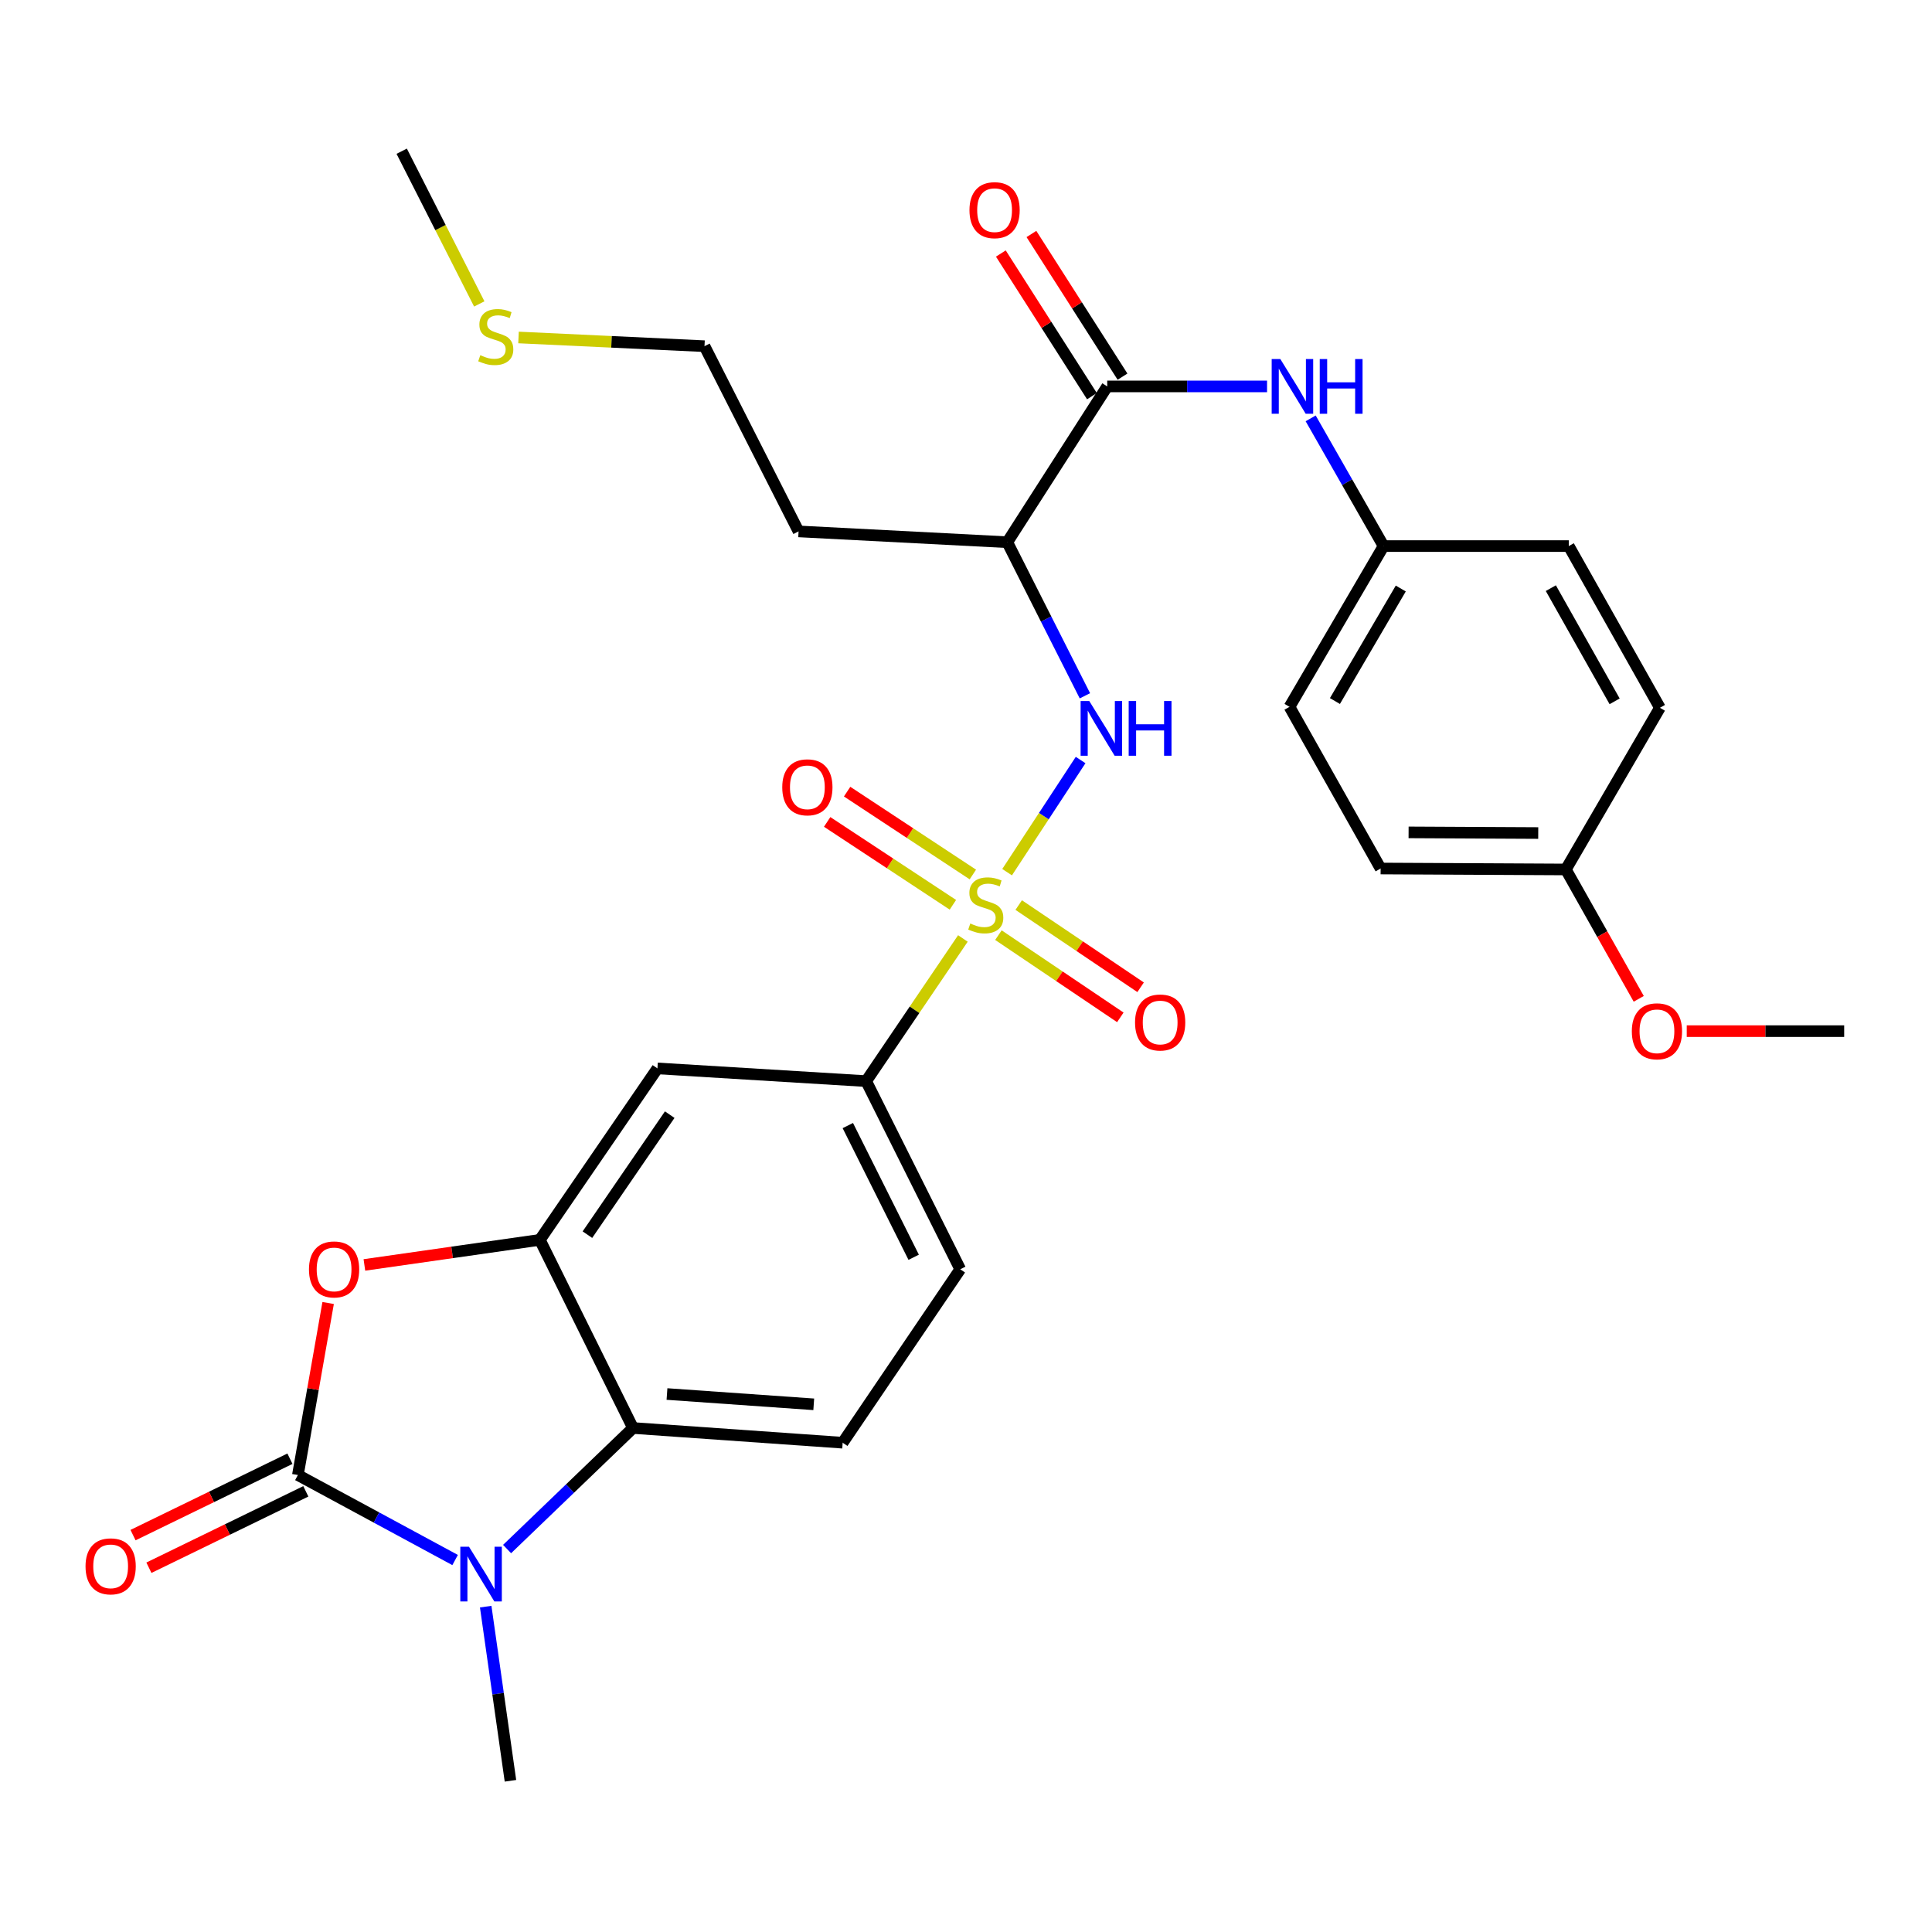 <?xml version='1.0' encoding='iso-8859-1'?>
<svg version='1.1' baseProfile='full'
              xmlns='http://www.w3.org/2000/svg'
                      xmlns:rdkit='http://www.rdkit.org/xml'
                      xmlns:xlink='http://www.w3.org/1999/xlink'
                  xml:space='preserve'
width='1000px' height='1000px' viewBox='0 0 1000 1000'>
<!-- END OF HEADER -->
<rect style='opacity:1.0;fill:#FFFFFF;stroke:none' width='1000' height='1000' x='0' y='0'> </rect>
<path class='bond-5' d='M 521.272,451.438 L 540.298,422.415' style='fill:none;fill-rule:evenodd;stroke:#CCCC00;stroke-width:6px;stroke-linecap:butt;stroke-linejoin:miter;stroke-opacity:1' />
<path class='bond-5' d='M 540.298,422.415 L 559.324,393.392' style='fill:none;fill-rule:evenodd;stroke:#0000FF;stroke-width:6px;stroke-linecap:butt;stroke-linejoin:miter;stroke-opacity:1' />
<path class='bond-8' d='M 498.389,485.746 L 473.356,522.667' style='fill:none;fill-rule:evenodd;stroke:#CCCC00;stroke-width:6px;stroke-linecap:butt;stroke-linejoin:miter;stroke-opacity:1' />
<path class='bond-8' d='M 473.356,522.667 L 448.324,559.587' style='fill:none;fill-rule:evenodd;stroke:#000000;stroke-width:6px;stroke-linecap:butt;stroke-linejoin:miter;stroke-opacity:1' />
<path class='bond-11' d='M 516.78,484.029 L 548.33,505.305' style='fill:none;fill-rule:evenodd;stroke:#CCCC00;stroke-width:6px;stroke-linecap:butt;stroke-linejoin:miter;stroke-opacity:1' />
<path class='bond-11' d='M 548.33,505.305 L 579.88,526.58' style='fill:none;fill-rule:evenodd;stroke:#FF0000;stroke-width:6px;stroke-linecap:butt;stroke-linejoin:miter;stroke-opacity:1' />
<path class='bond-11' d='M 527.278,468.461 L 558.828,489.736' style='fill:none;fill-rule:evenodd;stroke:#CCCC00;stroke-width:6px;stroke-linecap:butt;stroke-linejoin:miter;stroke-opacity:1' />
<path class='bond-11' d='M 558.828,489.736 L 590.378,511.011' style='fill:none;fill-rule:evenodd;stroke:#FF0000;stroke-width:6px;stroke-linecap:butt;stroke-linejoin:miter;stroke-opacity:1' />
<path class='bond-12' d='M 503.549,452.641 L 471.01,431.193' style='fill:none;fill-rule:evenodd;stroke:#CCCC00;stroke-width:6px;stroke-linecap:butt;stroke-linejoin:miter;stroke-opacity:1' />
<path class='bond-12' d='M 471.01,431.193 L 438.471,409.745' style='fill:none;fill-rule:evenodd;stroke:#FF0000;stroke-width:6px;stroke-linecap:butt;stroke-linejoin:miter;stroke-opacity:1' />
<path class='bond-12' d='M 493.215,468.319 L 460.676,446.871' style='fill:none;fill-rule:evenodd;stroke:#CCCC00;stroke-width:6px;stroke-linecap:butt;stroke-linejoin:miter;stroke-opacity:1' />
<path class='bond-12' d='M 460.676,446.871 L 428.137,425.423' style='fill:none;fill-rule:evenodd;stroke:#FF0000;stroke-width:6px;stroke-linecap:butt;stroke-linejoin:miter;stroke-opacity:1' />
<path class='bond-0' d='M 154.184,763.47 L 162.016,718.952' style='fill:none;fill-rule:evenodd;stroke:#000000;stroke-width:6px;stroke-linecap:butt;stroke-linejoin:miter;stroke-opacity:1' />
<path class='bond-0' d='M 162.016,718.952 L 169.847,674.433' style='fill:none;fill-rule:evenodd;stroke:#FF0000;stroke-width:6px;stroke-linecap:butt;stroke-linejoin:miter;stroke-opacity:1' />
<path class='bond-14' d='M 150.074,755.028 L 109.465,774.8' style='fill:none;fill-rule:evenodd;stroke:#000000;stroke-width:6px;stroke-linecap:butt;stroke-linejoin:miter;stroke-opacity:1' />
<path class='bond-14' d='M 109.465,774.8 L 68.856,794.571' style='fill:none;fill-rule:evenodd;stroke:#FF0000;stroke-width:6px;stroke-linecap:butt;stroke-linejoin:miter;stroke-opacity:1' />
<path class='bond-14' d='M 158.294,771.911 L 117.684,791.683' style='fill:none;fill-rule:evenodd;stroke:#000000;stroke-width:6px;stroke-linecap:butt;stroke-linejoin:miter;stroke-opacity:1' />
<path class='bond-14' d='M 117.684,791.683 L 77.075,811.454' style='fill:none;fill-rule:evenodd;stroke:#FF0000;stroke-width:6px;stroke-linecap:butt;stroke-linejoin:miter;stroke-opacity:1' />
<path class='bond-31' d='M 154.184,763.47 L 194.875,785.469' style='fill:none;fill-rule:evenodd;stroke:#000000;stroke-width:6px;stroke-linecap:butt;stroke-linejoin:miter;stroke-opacity:1' />
<path class='bond-31' d='M 194.875,785.469 L 235.565,807.469' style='fill:none;fill-rule:evenodd;stroke:#0000FF;stroke-width:6px;stroke-linecap:butt;stroke-linejoin:miter;stroke-opacity:1' />
<path class='bond-1' d='M 262.467,801.785 L 295.052,770.459' style='fill:none;fill-rule:evenodd;stroke:#0000FF;stroke-width:6px;stroke-linecap:butt;stroke-linejoin:miter;stroke-opacity:1' />
<path class='bond-1' d='M 295.052,770.459 L 327.636,739.132' style='fill:none;fill-rule:evenodd;stroke:#000000;stroke-width:6px;stroke-linecap:butt;stroke-linejoin:miter;stroke-opacity:1' />
<path class='bond-19' d='M 251.397,831.594 L 257.803,876.664' style='fill:none;fill-rule:evenodd;stroke:#0000FF;stroke-width:6px;stroke-linecap:butt;stroke-linejoin:miter;stroke-opacity:1' />
<path class='bond-19' d='M 257.803,876.664 L 264.21,921.733' style='fill:none;fill-rule:evenodd;stroke:#000000;stroke-width:6px;stroke-linecap:butt;stroke-linejoin:miter;stroke-opacity:1' />
<path class='bond-2' d='M 188.609,654.728 L 234.02,648.239' style='fill:none;fill-rule:evenodd;stroke:#FF0000;stroke-width:6px;stroke-linecap:butt;stroke-linejoin:miter;stroke-opacity:1' />
<path class='bond-2' d='M 234.02,648.239 L 279.43,641.75' style='fill:none;fill-rule:evenodd;stroke:#000000;stroke-width:6px;stroke-linecap:butt;stroke-linejoin:miter;stroke-opacity:1' />
<path class='bond-3' d='M 279.43,641.75 L 340.29,553.005' style='fill:none;fill-rule:evenodd;stroke:#000000;stroke-width:6px;stroke-linecap:butt;stroke-linejoin:miter;stroke-opacity:1' />
<path class='bond-3' d='M 304.045,639.058 L 346.647,576.937' style='fill:none;fill-rule:evenodd;stroke:#000000;stroke-width:6px;stroke-linecap:butt;stroke-linejoin:miter;stroke-opacity:1' />
<path class='bond-30' d='M 279.43,641.75 L 327.636,739.132' style='fill:none;fill-rule:evenodd;stroke:#000000;stroke-width:6px;stroke-linecap:butt;stroke-linejoin:miter;stroke-opacity:1' />
<path class='bond-4' d='M 327.636,739.132 L 436.16,746.747' style='fill:none;fill-rule:evenodd;stroke:#000000;stroke-width:6px;stroke-linecap:butt;stroke-linejoin:miter;stroke-opacity:1' />
<path class='bond-4' d='M 345.229,721.543 L 421.196,726.874' style='fill:none;fill-rule:evenodd;stroke:#000000;stroke-width:6px;stroke-linecap:butt;stroke-linejoin:miter;stroke-opacity:1' />
<path class='bond-7' d='M 561.545,360.148 L 541.457,320.397' style='fill:none;fill-rule:evenodd;stroke:#0000FF;stroke-width:6px;stroke-linecap:butt;stroke-linejoin:miter;stroke-opacity:1' />
<path class='bond-7' d='M 541.457,320.397 L 521.368,280.647' style='fill:none;fill-rule:evenodd;stroke:#000000;stroke-width:6px;stroke-linecap:butt;stroke-linejoin:miter;stroke-opacity:1' />
<path class='bond-6' d='M 573.1,200.008 L 521.368,280.647' style='fill:none;fill-rule:evenodd;stroke:#000000;stroke-width:6px;stroke-linecap:butt;stroke-linejoin:miter;stroke-opacity:1' />
<path class='bond-10' d='M 573.1,200.008 L 614.462,200.008' style='fill:none;fill-rule:evenodd;stroke:#000000;stroke-width:6px;stroke-linecap:butt;stroke-linejoin:miter;stroke-opacity:1' />
<path class='bond-10' d='M 614.462,200.008 L 655.823,200.008' style='fill:none;fill-rule:evenodd;stroke:#0000FF;stroke-width:6px;stroke-linecap:butt;stroke-linejoin:miter;stroke-opacity:1' />
<path class='bond-16' d='M 581.014,194.955 L 557.438,158.034' style='fill:none;fill-rule:evenodd;stroke:#000000;stroke-width:6px;stroke-linecap:butt;stroke-linejoin:miter;stroke-opacity:1' />
<path class='bond-16' d='M 557.438,158.034 L 533.863,121.112' style='fill:none;fill-rule:evenodd;stroke:#FF0000;stroke-width:6px;stroke-linecap:butt;stroke-linejoin:miter;stroke-opacity:1' />
<path class='bond-16' d='M 565.187,205.061 L 541.612,168.139' style='fill:none;fill-rule:evenodd;stroke:#000000;stroke-width:6px;stroke-linecap:butt;stroke-linejoin:miter;stroke-opacity:1' />
<path class='bond-16' d='M 541.612,168.139 L 518.037,131.218' style='fill:none;fill-rule:evenodd;stroke:#FF0000;stroke-width:6px;stroke-linecap:butt;stroke-linejoin:miter;stroke-opacity:1' />
<path class='bond-18' d='M 521.368,280.647 L 413.335,275.055' style='fill:none;fill-rule:evenodd;stroke:#000000;stroke-width:6px;stroke-linecap:butt;stroke-linejoin:miter;stroke-opacity:1' />
<path class='bond-9' d='M 448.324,559.587 L 340.29,553.005' style='fill:none;fill-rule:evenodd;stroke:#000000;stroke-width:6px;stroke-linecap:butt;stroke-linejoin:miter;stroke-opacity:1' />
<path class='bond-15' d='M 448.324,559.587 L 497.02,656.97' style='fill:none;fill-rule:evenodd;stroke:#000000;stroke-width:6px;stroke-linecap:butt;stroke-linejoin:miter;stroke-opacity:1' />
<path class='bond-15' d='M 438.833,582.593 L 472.921,650.761' style='fill:none;fill-rule:evenodd;stroke:#000000;stroke-width:6px;stroke-linecap:butt;stroke-linejoin:miter;stroke-opacity:1' />
<path class='bond-17' d='M 678.401,216.547 L 697.267,249.598' style='fill:none;fill-rule:evenodd;stroke:#0000FF;stroke-width:6px;stroke-linecap:butt;stroke-linejoin:miter;stroke-opacity:1' />
<path class='bond-17' d='M 697.267,249.598 L 716.133,282.65' style='fill:none;fill-rule:evenodd;stroke:#000000;stroke-width:6px;stroke-linecap:butt;stroke-linejoin:miter;stroke-opacity:1' />
<path class='bond-13' d='M 436.16,746.747 L 497.02,656.97' style='fill:none;fill-rule:evenodd;stroke:#000000;stroke-width:6px;stroke-linecap:butt;stroke-linejoin:miter;stroke-opacity:1' />
<path class='bond-22' d='M 716.133,282.65 L 811.993,282.65' style='fill:none;fill-rule:evenodd;stroke:#000000;stroke-width:6px;stroke-linecap:butt;stroke-linejoin:miter;stroke-opacity:1' />
<path class='bond-23' d='M 716.133,282.65 L 667.447,365.855' style='fill:none;fill-rule:evenodd;stroke:#000000;stroke-width:6px;stroke-linecap:butt;stroke-linejoin:miter;stroke-opacity:1' />
<path class='bond-23' d='M 725.037,304.614 L 690.957,362.858' style='fill:none;fill-rule:evenodd;stroke:#000000;stroke-width:6px;stroke-linecap:butt;stroke-linejoin:miter;stroke-opacity:1' />
<path class='bond-27' d='M 413.335,275.055 L 364.649,179.186' style='fill:none;fill-rule:evenodd;stroke:#000000;stroke-width:6px;stroke-linecap:butt;stroke-linejoin:miter;stroke-opacity:1' />
<path class='bond-20' d='M 810.47,450.031 L 714.61,449.541' style='fill:none;fill-rule:evenodd;stroke:#000000;stroke-width:6px;stroke-linecap:butt;stroke-linejoin:miter;stroke-opacity:1' />
<path class='bond-20' d='M 796.187,431.18 L 729.085,430.837' style='fill:none;fill-rule:evenodd;stroke:#000000;stroke-width:6px;stroke-linecap:butt;stroke-linejoin:miter;stroke-opacity:1' />
<path class='bond-26' d='M 810.47,450.031 L 829.339,483.513' style='fill:none;fill-rule:evenodd;stroke:#000000;stroke-width:6px;stroke-linecap:butt;stroke-linejoin:miter;stroke-opacity:1' />
<path class='bond-26' d='M 829.339,483.513 L 848.209,516.995' style='fill:none;fill-rule:evenodd;stroke:#FF0000;stroke-width:6px;stroke-linecap:butt;stroke-linejoin:miter;stroke-opacity:1' />
<path class='bond-32' d='M 810.47,450.031 L 859.166,366.346' style='fill:none;fill-rule:evenodd;stroke:#000000;stroke-width:6px;stroke-linecap:butt;stroke-linejoin:miter;stroke-opacity:1' />
<path class='bond-21' d='M 268.389,174.678 L 316.519,176.932' style='fill:none;fill-rule:evenodd;stroke:#CCCC00;stroke-width:6px;stroke-linecap:butt;stroke-linejoin:miter;stroke-opacity:1' />
<path class='bond-21' d='M 316.519,176.932 L 364.649,179.186' style='fill:none;fill-rule:evenodd;stroke:#000000;stroke-width:6px;stroke-linecap:butt;stroke-linejoin:miter;stroke-opacity:1' />
<path class='bond-28' d='M 248.068,157.318 L 227.994,117.792' style='fill:none;fill-rule:evenodd;stroke:#CCCC00;stroke-width:6px;stroke-linecap:butt;stroke-linejoin:miter;stroke-opacity:1' />
<path class='bond-28' d='M 227.994,117.792 L 207.919,78.267' style='fill:none;fill-rule:evenodd;stroke:#000000;stroke-width:6px;stroke-linecap:butt;stroke-linejoin:miter;stroke-opacity:1' />
<path class='bond-25' d='M 811.993,282.65 L 859.166,366.346' style='fill:none;fill-rule:evenodd;stroke:#000000;stroke-width:6px;stroke-linecap:butt;stroke-linejoin:miter;stroke-opacity:1' />
<path class='bond-25' d='M 802.71,304.424 L 835.732,363.011' style='fill:none;fill-rule:evenodd;stroke:#000000;stroke-width:6px;stroke-linecap:butt;stroke-linejoin:miter;stroke-opacity:1' />
<path class='bond-24' d='M 667.447,365.855 L 714.61,449.541' style='fill:none;fill-rule:evenodd;stroke:#000000;stroke-width:6px;stroke-linecap:butt;stroke-linejoin:miter;stroke-opacity:1' />
<path class='bond-29' d='M 873.055,533.716 L 913.8,533.716' style='fill:none;fill-rule:evenodd;stroke:#FF0000;stroke-width:6px;stroke-linecap:butt;stroke-linejoin:miter;stroke-opacity:1' />
<path class='bond-29' d='M 913.8,533.716 L 954.545,533.716' style='fill:none;fill-rule:evenodd;stroke:#000000;stroke-width:6px;stroke-linecap:butt;stroke-linejoin:miter;stroke-opacity:1' />
<path  class='atom-0' d='M 502.227 478.007
Q 502.547 478.127, 503.867 478.687
Q 505.187 479.247, 506.627 479.607
Q 508.107 479.927, 509.547 479.927
Q 512.227 479.927, 513.787 478.647
Q 515.347 477.327, 515.347 475.047
Q 515.347 473.487, 514.547 472.527
Q 513.787 471.567, 512.587 471.047
Q 511.387 470.527, 509.387 469.927
Q 506.867 469.167, 505.347 468.447
Q 503.867 467.727, 502.787 466.207
Q 501.747 464.687, 501.747 462.127
Q 501.747 458.567, 504.147 456.367
Q 506.587 454.167, 511.387 454.167
Q 514.667 454.167, 518.387 455.727
L 517.467 458.807
Q 514.067 457.407, 511.507 457.407
Q 508.747 457.407, 507.227 458.567
Q 505.707 459.687, 505.747 461.647
Q 505.747 463.167, 506.507 464.087
Q 507.307 465.007, 508.427 465.527
Q 509.587 466.047, 511.507 466.647
Q 514.067 467.447, 515.587 468.247
Q 517.107 469.047, 518.187 470.687
Q 519.307 472.287, 519.307 475.047
Q 519.307 478.967, 516.667 481.087
Q 514.067 483.167, 509.707 483.167
Q 507.187 483.167, 505.267 482.607
Q 503.387 482.087, 501.147 481.167
L 502.227 478.007
' fill='#CCCC00'/>
<path  class='atom-2' d='M 242.74 800.573
L 252.02 815.573
Q 252.94 817.053, 254.42 819.733
Q 255.9 822.413, 255.98 822.573
L 255.98 800.573
L 259.74 800.573
L 259.74 828.893
L 255.86 828.893
L 245.9 812.493
Q 244.74 810.573, 243.5 808.373
Q 242.3 806.173, 241.94 805.493
L 241.94 828.893
L 238.26 828.893
L 238.26 800.573
L 242.74 800.573
' fill='#0000FF'/>
<path  class='atom-3' d='M 159.92 657.05
Q 159.92 650.25, 163.28 646.45
Q 166.64 642.65, 172.92 642.65
Q 179.2 642.65, 182.56 646.45
Q 185.92 650.25, 185.92 657.05
Q 185.92 663.93, 182.52 667.85
Q 179.12 671.73, 172.92 671.73
Q 166.68 671.73, 163.28 667.85
Q 159.92 663.97, 159.92 657.05
M 172.92 668.53
Q 177.24 668.53, 179.56 665.65
Q 181.92 662.73, 181.92 657.05
Q 181.92 651.49, 179.56 648.69
Q 177.24 645.85, 172.92 645.85
Q 168.6 645.85, 166.24 648.65
Q 163.92 651.45, 163.92 657.05
Q 163.92 662.77, 166.24 665.65
Q 168.6 668.53, 172.92 668.53
' fill='#FF0000'/>
<path  class='atom-6' d='M 563.805 362.847
L 573.085 377.847
Q 574.005 379.327, 575.485 382.007
Q 576.965 384.687, 577.045 384.847
L 577.045 362.847
L 580.805 362.847
L 580.805 391.167
L 576.925 391.167
L 566.965 374.767
Q 565.805 372.847, 564.565 370.647
Q 563.365 368.447, 563.005 367.767
L 563.005 391.167
L 559.325 391.167
L 559.325 362.847
L 563.805 362.847
' fill='#0000FF'/>
<path  class='atom-6' d='M 584.205 362.847
L 588.045 362.847
L 588.045 374.887
L 602.525 374.887
L 602.525 362.847
L 606.365 362.847
L 606.365 391.167
L 602.525 391.167
L 602.525 378.087
L 588.045 378.087
L 588.045 391.167
L 584.205 391.167
L 584.205 362.847
' fill='#0000FF'/>
<path  class='atom-11' d='M 662.7 185.848
L 671.98 200.848
Q 672.9 202.328, 674.38 205.008
Q 675.86 207.688, 675.94 207.848
L 675.94 185.848
L 679.7 185.848
L 679.7 214.168
L 675.82 214.168
L 665.86 197.768
Q 664.7 195.848, 663.46 193.648
Q 662.26 191.448, 661.9 190.768
L 661.9 214.168
L 658.22 214.168
L 658.22 185.848
L 662.7 185.848
' fill='#0000FF'/>
<path  class='atom-11' d='M 683.1 185.848
L 686.94 185.848
L 686.94 197.888
L 701.42 197.888
L 701.42 185.848
L 705.26 185.848
L 705.26 214.168
L 701.42 214.168
L 701.42 201.088
L 686.94 201.088
L 686.94 214.168
L 683.1 214.168
L 683.1 185.848
' fill='#0000FF'/>
<path  class='atom-12' d='M 587.495 529.237
Q 587.495 522.437, 590.855 518.637
Q 594.215 514.837, 600.495 514.837
Q 606.775 514.837, 610.135 518.637
Q 613.495 522.437, 613.495 529.237
Q 613.495 536.117, 610.095 540.037
Q 606.695 543.917, 600.495 543.917
Q 594.255 543.917, 590.855 540.037
Q 587.495 536.157, 587.495 529.237
M 600.495 540.717
Q 604.815 540.717, 607.135 537.837
Q 609.495 534.917, 609.495 529.237
Q 609.495 523.677, 607.135 520.877
Q 604.815 518.037, 600.495 518.037
Q 596.175 518.037, 593.815 520.837
Q 591.495 523.637, 591.495 529.237
Q 591.495 534.957, 593.815 537.837
Q 596.175 540.717, 600.495 540.717
' fill='#FF0000'/>
<path  class='atom-13' d='M 404.894 407.507
Q 404.894 400.707, 408.254 396.907
Q 411.614 393.107, 417.894 393.107
Q 424.174 393.107, 427.534 396.907
Q 430.894 400.707, 430.894 407.507
Q 430.894 414.387, 427.494 418.307
Q 424.094 422.187, 417.894 422.187
Q 411.654 422.187, 408.254 418.307
Q 404.894 414.427, 404.894 407.507
M 417.894 418.987
Q 422.214 418.987, 424.534 416.107
Q 426.894 413.187, 426.894 407.507
Q 426.894 401.947, 424.534 399.147
Q 422.214 396.307, 417.894 396.307
Q 413.574 396.307, 411.214 399.107
Q 408.894 401.907, 408.894 407.507
Q 408.894 413.227, 411.214 416.107
Q 413.574 418.987, 417.894 418.987
' fill='#FF0000'/>
<path  class='atom-15' d='M 44.271 810.734
Q 44.271 803.934, 47.631 800.134
Q 50.991 796.334, 57.271 796.334
Q 63.551 796.334, 66.911 800.134
Q 70.271 803.934, 70.271 810.734
Q 70.271 817.614, 66.871 821.534
Q 63.471 825.414, 57.271 825.414
Q 51.031 825.414, 47.631 821.534
Q 44.271 817.654, 44.271 810.734
M 57.271 822.214
Q 61.591 822.214, 63.911 819.334
Q 66.271 816.414, 66.271 810.734
Q 66.271 805.174, 63.911 802.374
Q 61.591 799.534, 57.271 799.534
Q 52.951 799.534, 50.591 802.334
Q 48.271 805.134, 48.271 810.734
Q 48.271 816.454, 50.591 819.334
Q 52.951 822.214, 57.271 822.214
' fill='#FF0000'/>
<path  class='atom-17' d='M 501.796 108.777
Q 501.796 101.977, 505.156 98.177
Q 508.516 94.377, 514.796 94.377
Q 521.076 94.377, 524.436 98.177
Q 527.796 101.977, 527.796 108.777
Q 527.796 115.657, 524.396 119.577
Q 520.996 123.457, 514.796 123.457
Q 508.556 123.457, 505.156 119.577
Q 501.796 115.697, 501.796 108.777
M 514.796 120.257
Q 519.116 120.257, 521.436 117.377
Q 523.796 114.457, 523.796 108.777
Q 523.796 103.217, 521.436 100.417
Q 519.116 97.577, 514.796 97.577
Q 510.476 97.577, 508.116 100.377
Q 505.796 103.177, 505.796 108.777
Q 505.796 114.497, 508.116 117.377
Q 510.476 120.257, 514.796 120.257
' fill='#FF0000'/>
<path  class='atom-22' d='M 248.605 183.846
Q 248.925 183.966, 250.245 184.526
Q 251.565 185.086, 253.005 185.446
Q 254.485 185.766, 255.925 185.766
Q 258.605 185.766, 260.165 184.486
Q 261.725 183.166, 261.725 180.886
Q 261.725 179.326, 260.925 178.366
Q 260.165 177.406, 258.965 176.886
Q 257.765 176.366, 255.765 175.766
Q 253.245 175.006, 251.725 174.286
Q 250.245 173.566, 249.165 172.046
Q 248.125 170.526, 248.125 167.966
Q 248.125 164.406, 250.525 162.206
Q 252.965 160.006, 257.765 160.006
Q 261.045 160.006, 264.765 161.566
L 263.845 164.646
Q 260.445 163.246, 257.885 163.246
Q 255.125 163.246, 253.605 164.406
Q 252.085 165.526, 252.125 167.486
Q 252.125 169.006, 252.885 169.926
Q 253.685 170.846, 254.805 171.366
Q 255.965 171.886, 257.885 172.486
Q 260.445 173.286, 261.965 174.086
Q 263.485 174.886, 264.565 176.526
Q 265.685 178.126, 265.685 180.886
Q 265.685 184.806, 263.045 186.926
Q 260.445 189.006, 256.085 189.006
Q 253.565 189.006, 251.645 188.446
Q 249.765 187.926, 247.525 187.006
L 248.605 183.846
' fill='#CCCC00'/>
<path  class='atom-27' d='M 844.632 533.796
Q 844.632 526.996, 847.992 523.196
Q 851.352 519.396, 857.632 519.396
Q 863.912 519.396, 867.272 523.196
Q 870.632 526.996, 870.632 533.796
Q 870.632 540.676, 867.232 544.596
Q 863.832 548.476, 857.632 548.476
Q 851.392 548.476, 847.992 544.596
Q 844.632 540.716, 844.632 533.796
M 857.632 545.276
Q 861.952 545.276, 864.272 542.396
Q 866.632 539.476, 866.632 533.796
Q 866.632 528.236, 864.272 525.436
Q 861.952 522.596, 857.632 522.596
Q 853.312 522.596, 850.952 525.396
Q 848.632 528.196, 848.632 533.796
Q 848.632 539.516, 850.952 542.396
Q 853.312 545.276, 857.632 545.276
' fill='#FF0000'/>
</svg>
